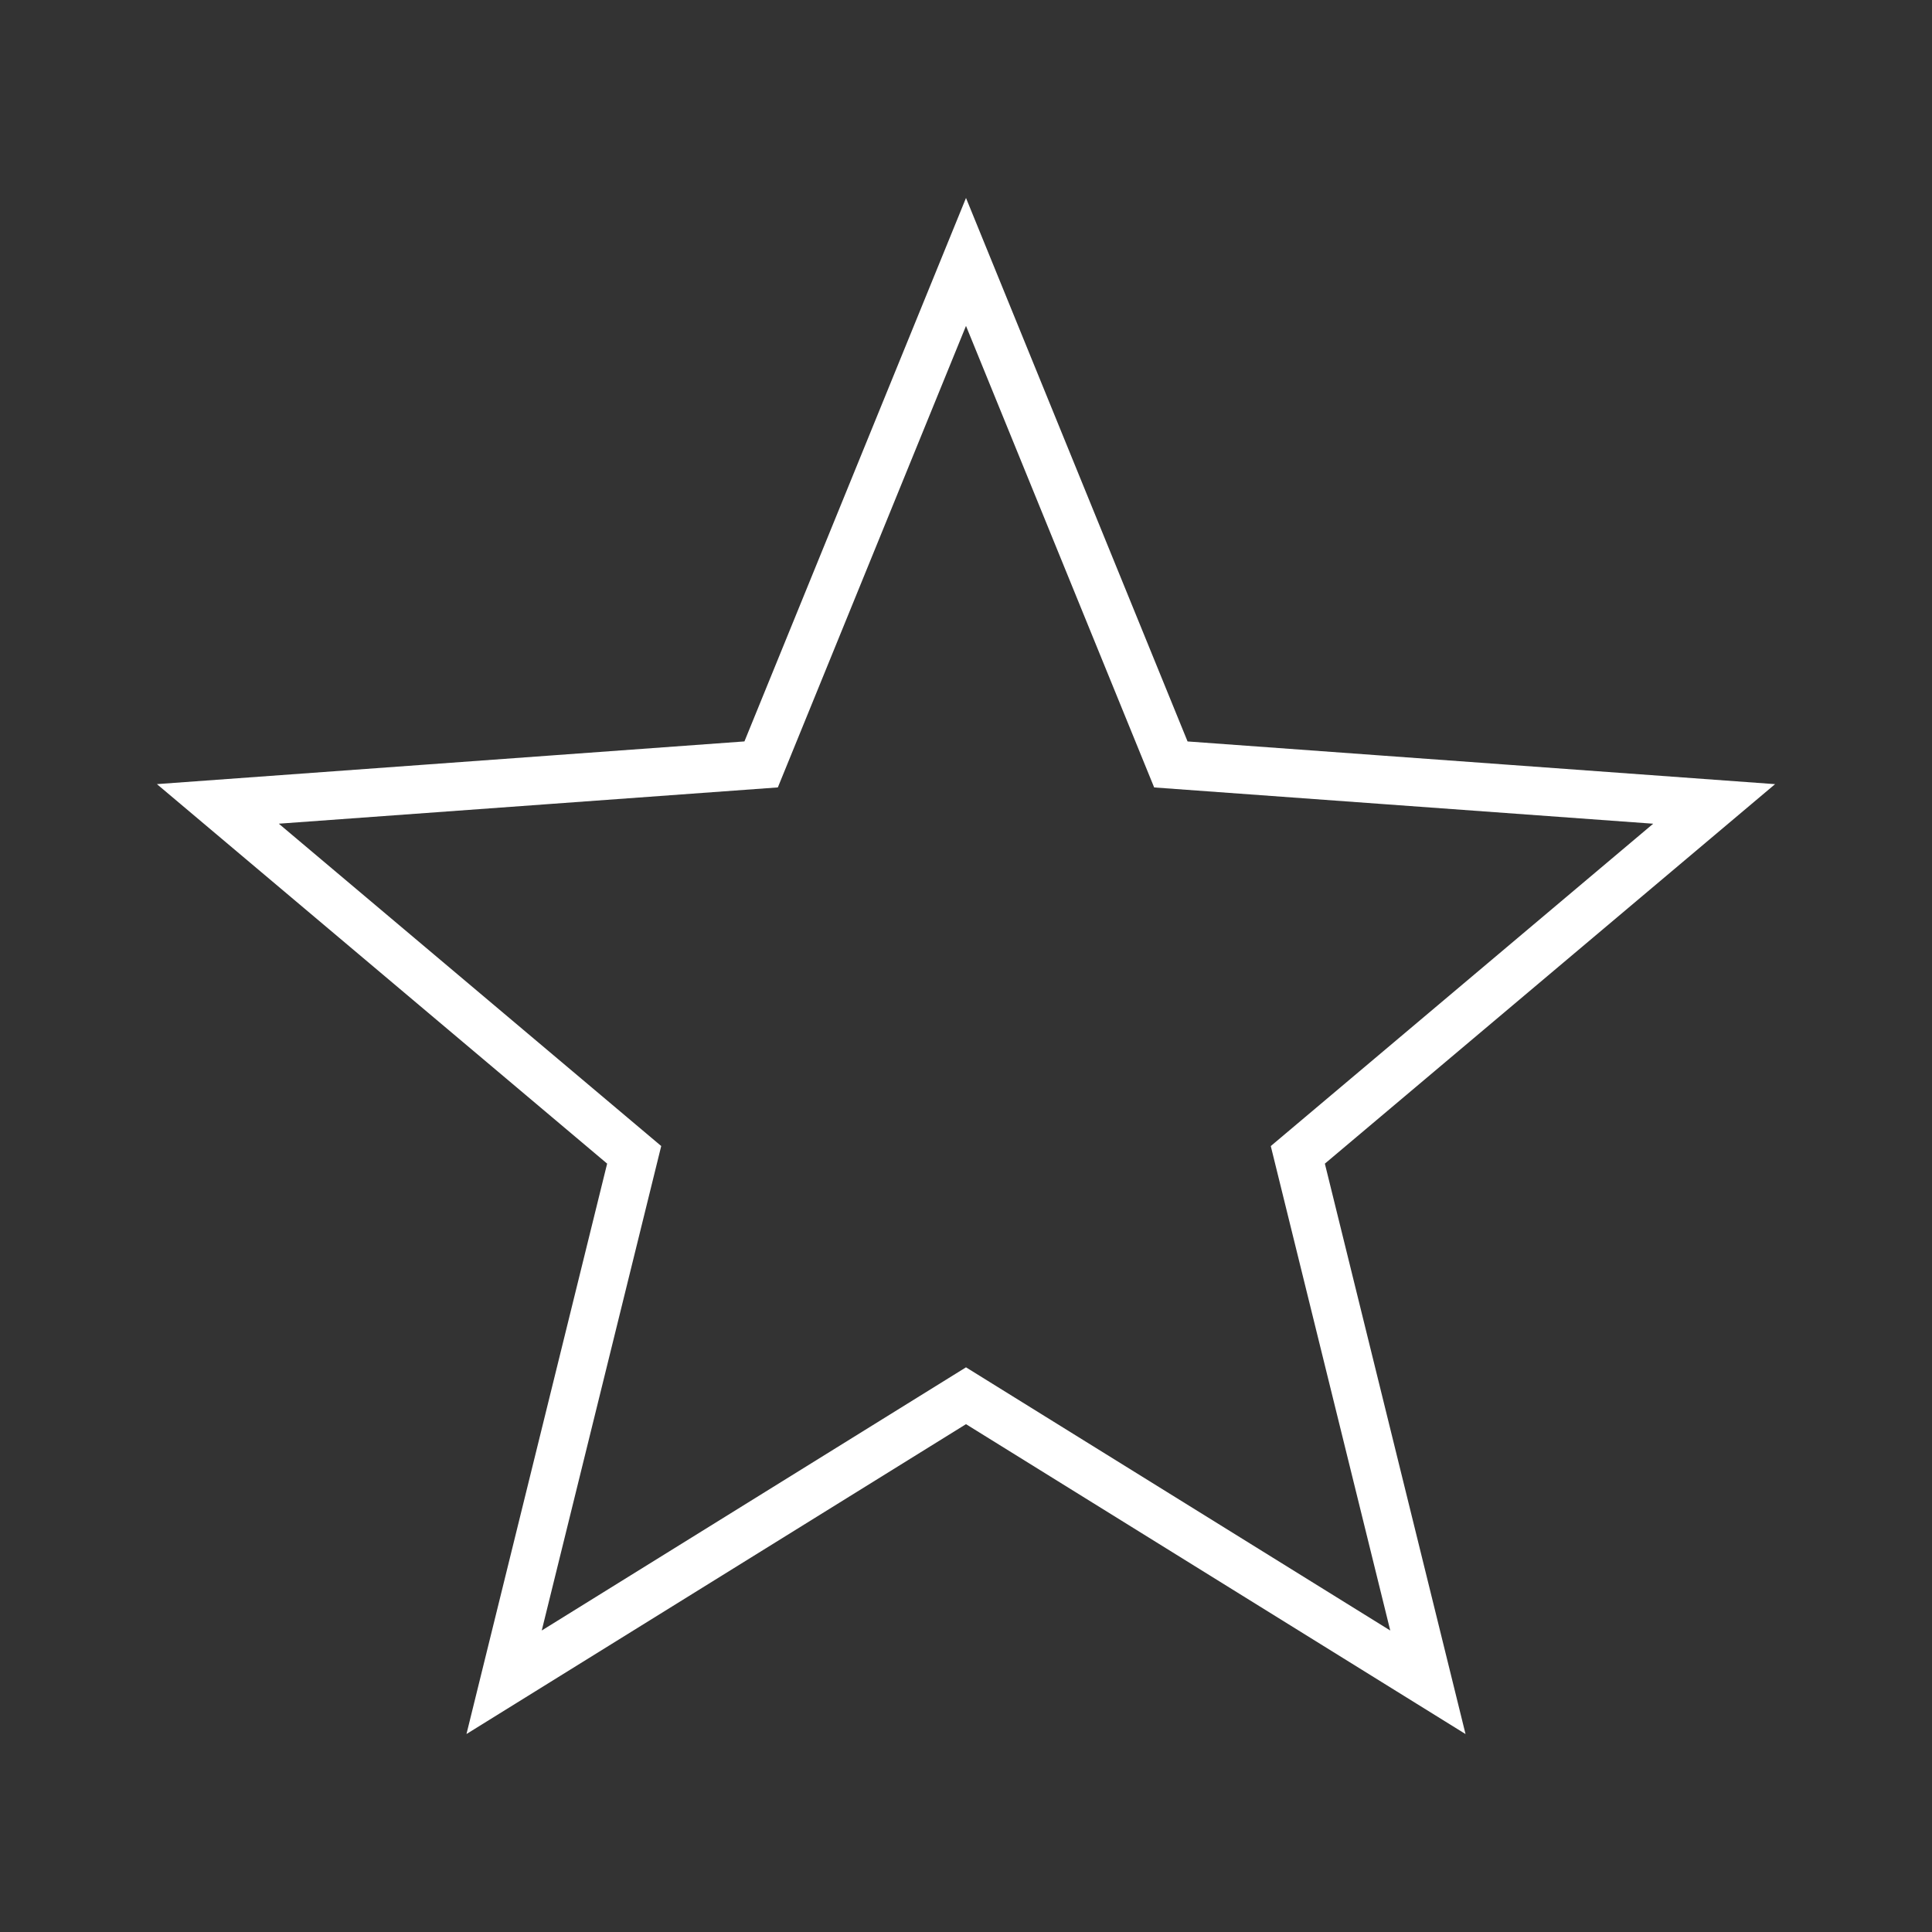 <?xml version="1.0" encoding="utf-8"?>
<!-- Generator: Adobe Illustrator 24.1.2, SVG Export Plug-In . SVG Version: 6.00 Build 0)  -->
<svg version="1.1" xmlns="http://www.w3.org/2000/svg" xmlns:xlink="http://www.w3.org/1999/xlink" x="0px" y="0px"
	 viewBox="0 0 80 80" style="enable-background:new 0 0 80 80;" xml:space="preserve">
<rect x="0" y="0" width="80" height="80" fill="#333333" stroke="none"/>
<style type="text/css">
	.st0{display:none;fill:#D1D692;}
	.st1{fill:none;stroke:#FFFFFF;stroke-width:2;stroke-linecap:round;stroke-miterlimit:10;}
	.st2{fill:none;stroke:#FFFFFF;stroke-width:3;stroke-linecap:round;stroke-miterlimit:10;}
	.st3{fill:none;stroke:#FFFFFF;stroke-width:3;stroke-linecap:round;stroke-miterlimit:10;stroke-dasharray:0,6;}
	.st4{fill:none;stroke:#FFFFFF;stroke-width:2;stroke-linecap:round;stroke-linejoin:round;stroke-miterlimit:10;}
	.st5{fill:#FFFFFF;}
	.st6{fill:none;stroke:#FFFFFF;stroke-width:2;stroke-miterlimit:10;}
	.st7{display:none;fill:#E7E1D4;}
	.st8{fill:none;stroke:#C5BB9A;stroke-width:2;stroke-miterlimit:10;}
	.st9{fill:none;stroke:#C5BB9A;stroke-width:3;stroke-linecap:round;stroke-miterlimit:10;stroke-dasharray:0,8.1;}
	.st10{fill:none;stroke:#C5BB9A;stroke-width:2;stroke-linecap:round;stroke-linejoin:round;stroke-miterlimit:10;}
	.st11{fill:none;stroke:#C5BB9A;stroke-width:2;stroke-linecap:round;stroke-miterlimit:10;}
	.st12{fill:#C5BB9A;}
</style>
<g id="innovation">
</g>
<g id="kostensparend">
</g>
<g id="umsatz">
</g>
<g id="risikosenkung">
</g>
<g id="effizienz">
</g>
<g id="image">
	<rect x="-20.586" y="-19.905" class="st0" width="120.38" height="119.715"/>
	<path class="st6" d="M40,10.846l-8.483,20.807L9.021,33.288L26.26,47.819l-5.386,21.84L40,57.795l19.126,11.865l-5.386-21.84
		l17.239-14.531l-22.496-1.635L40,10.846z"/>
</g>
<g id="transparent">
</g>
<g id="kostengünstig">
</g>
<g id="ausgezeichnet">
</g>
<g id="diversifiziert_1_">
</g>
<g id="flexibel">
</g>
<g id="einfach">
</g>
<g id="txt">
</g>
</svg>
